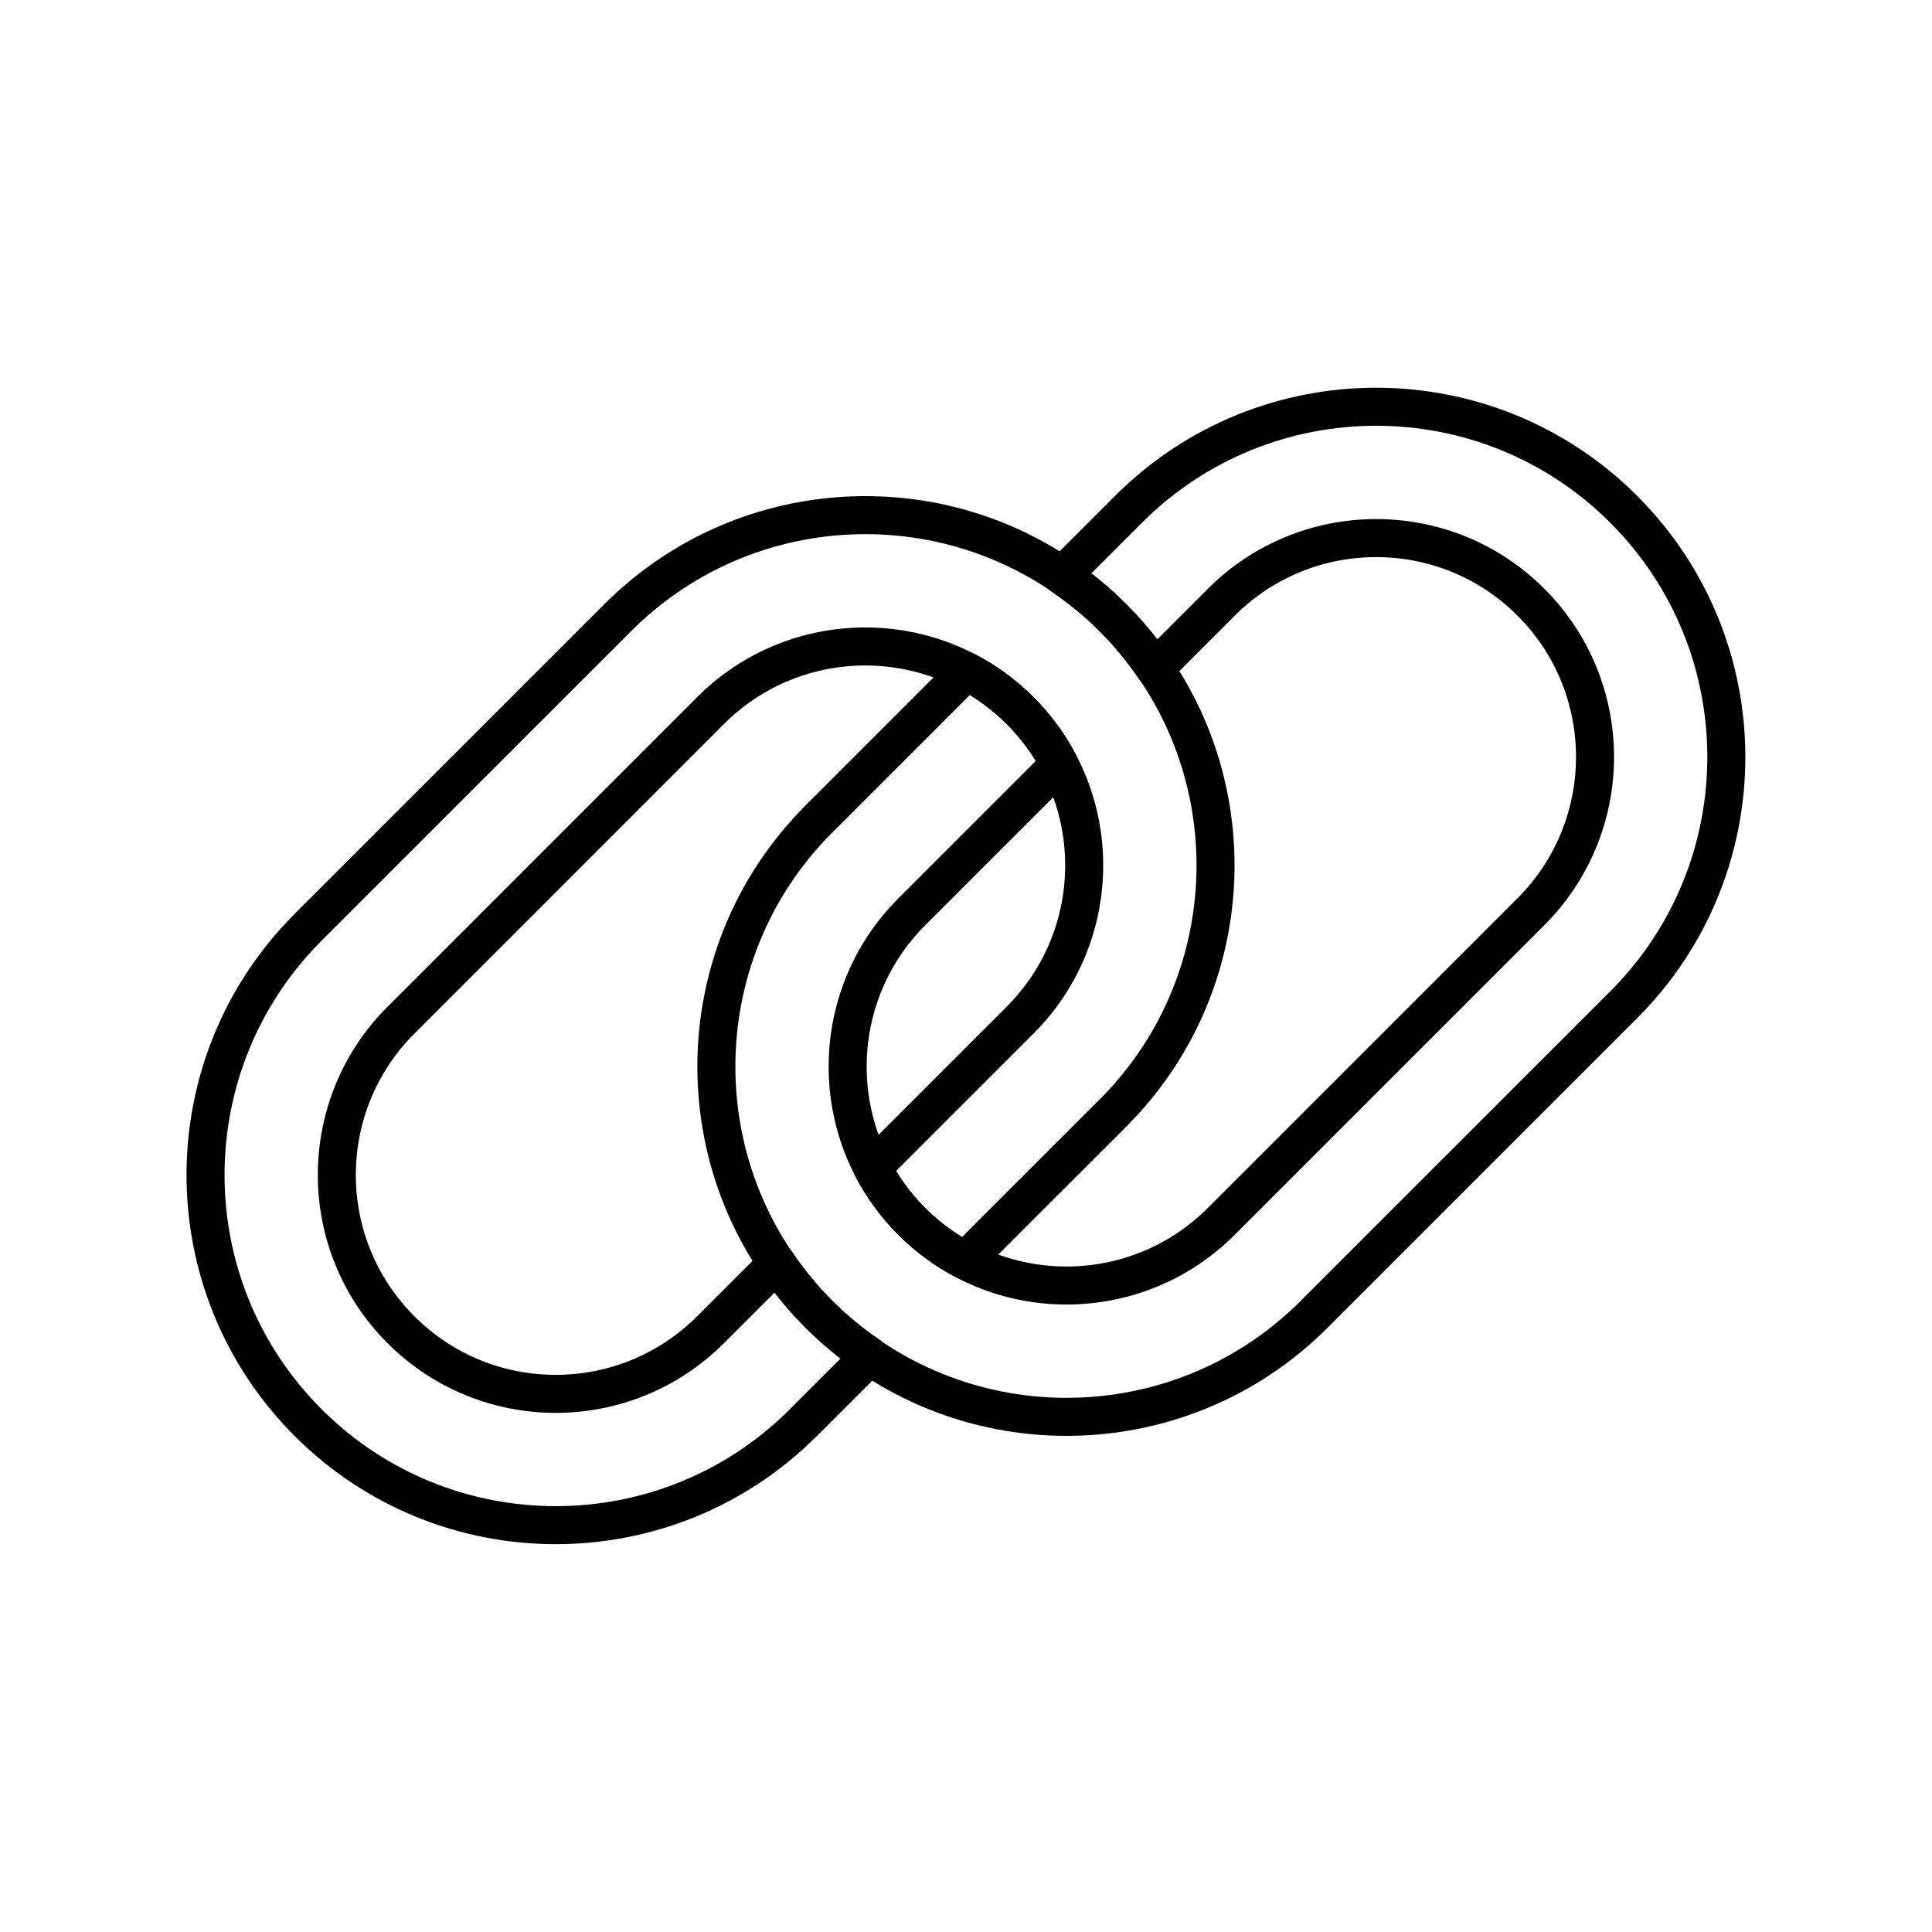<?xml version="1.0" encoding="UTF-8"?>
<!-- Uploaded to: ICON Repo, www.svgrepo.com, Generator: ICON Repo Mixer Tools -->
<svg width="800px" height="800px" version="1.1" viewBox="144 144 512 512" xmlns="http://www.w3.org/2000/svg">
 <g fill="none" stroke="#000000" stroke-linecap="round" stroke-linejoin="round" stroke-miterlimit="10" stroke-width="2">
  <path transform="matrix(5.038 0 0 5.038 148.09 148.09)" d="m57.734 31.682c-7.194-7.194-18.858-7.196-26.054 0l-16.285 16.283v0.002c-7.194 7.196-7.194 18.858 0 26.053 7.194 7.194 18.861 7.194 26.054 0h7.75e-4l3.494-3.494c-0.942-0.641-1.843-1.367-2.679-2.205-0.836-0.834-1.564-1.736-2.208-2.679l-3.494 3.494h-7.76e-4c-4.497 4.497-11.785 4.497-16.281 0-4.499-4.496-4.5-11.786-0.003-16.283h0.003l16.284-16.287c4.497-4.497 11.787-4.495 16.283 0.002 4.494 4.495 4.497 11.785 0 16.281l-7.769 7.77c0.53 1.012 1.219 1.965 2.071 2.818 0.849 0.851 1.801 1.538 2.815 2.065l7.768-7.766c7.194-7.197 7.194-18.861 0-26.055z"/>
  <path transform="matrix(5.038 0 0 5.038 148.09 148.09)" d="m84.604 25.982c-7.194-7.196-18.859-7.198-26.055-0.002l-3.494 3.496c0.943 0.642 1.845 1.369 2.68 2.206 0.835 0.835 1.564 1.737 2.205 2.678l3.493-3.494c4.498-4.498 11.791-4.498 16.287 7.75e-4 4.494 4.494 4.494 11.783-0.003 16.281l-16.285 16.286c-4.499 4.5-11.785 4.5-16.281 0.004-4.499-4.497-4.499-11.787-7.75e-4 -16.286l7.75e-4 -7.75e-4 7.767-7.766c-0.529-1.014-1.219-1.966-2.069-2.816-0.854-0.853-1.803-1.541-2.816-2.069l-7.767 7.768c-7.194 7.194-7.194 18.86 0 26.054s18.857 7.194 26.052 0v-0.003l16.285-16.283c7.194-7.197 7.194-18.86-0.002-26.054z"/>
 </g>
</svg>